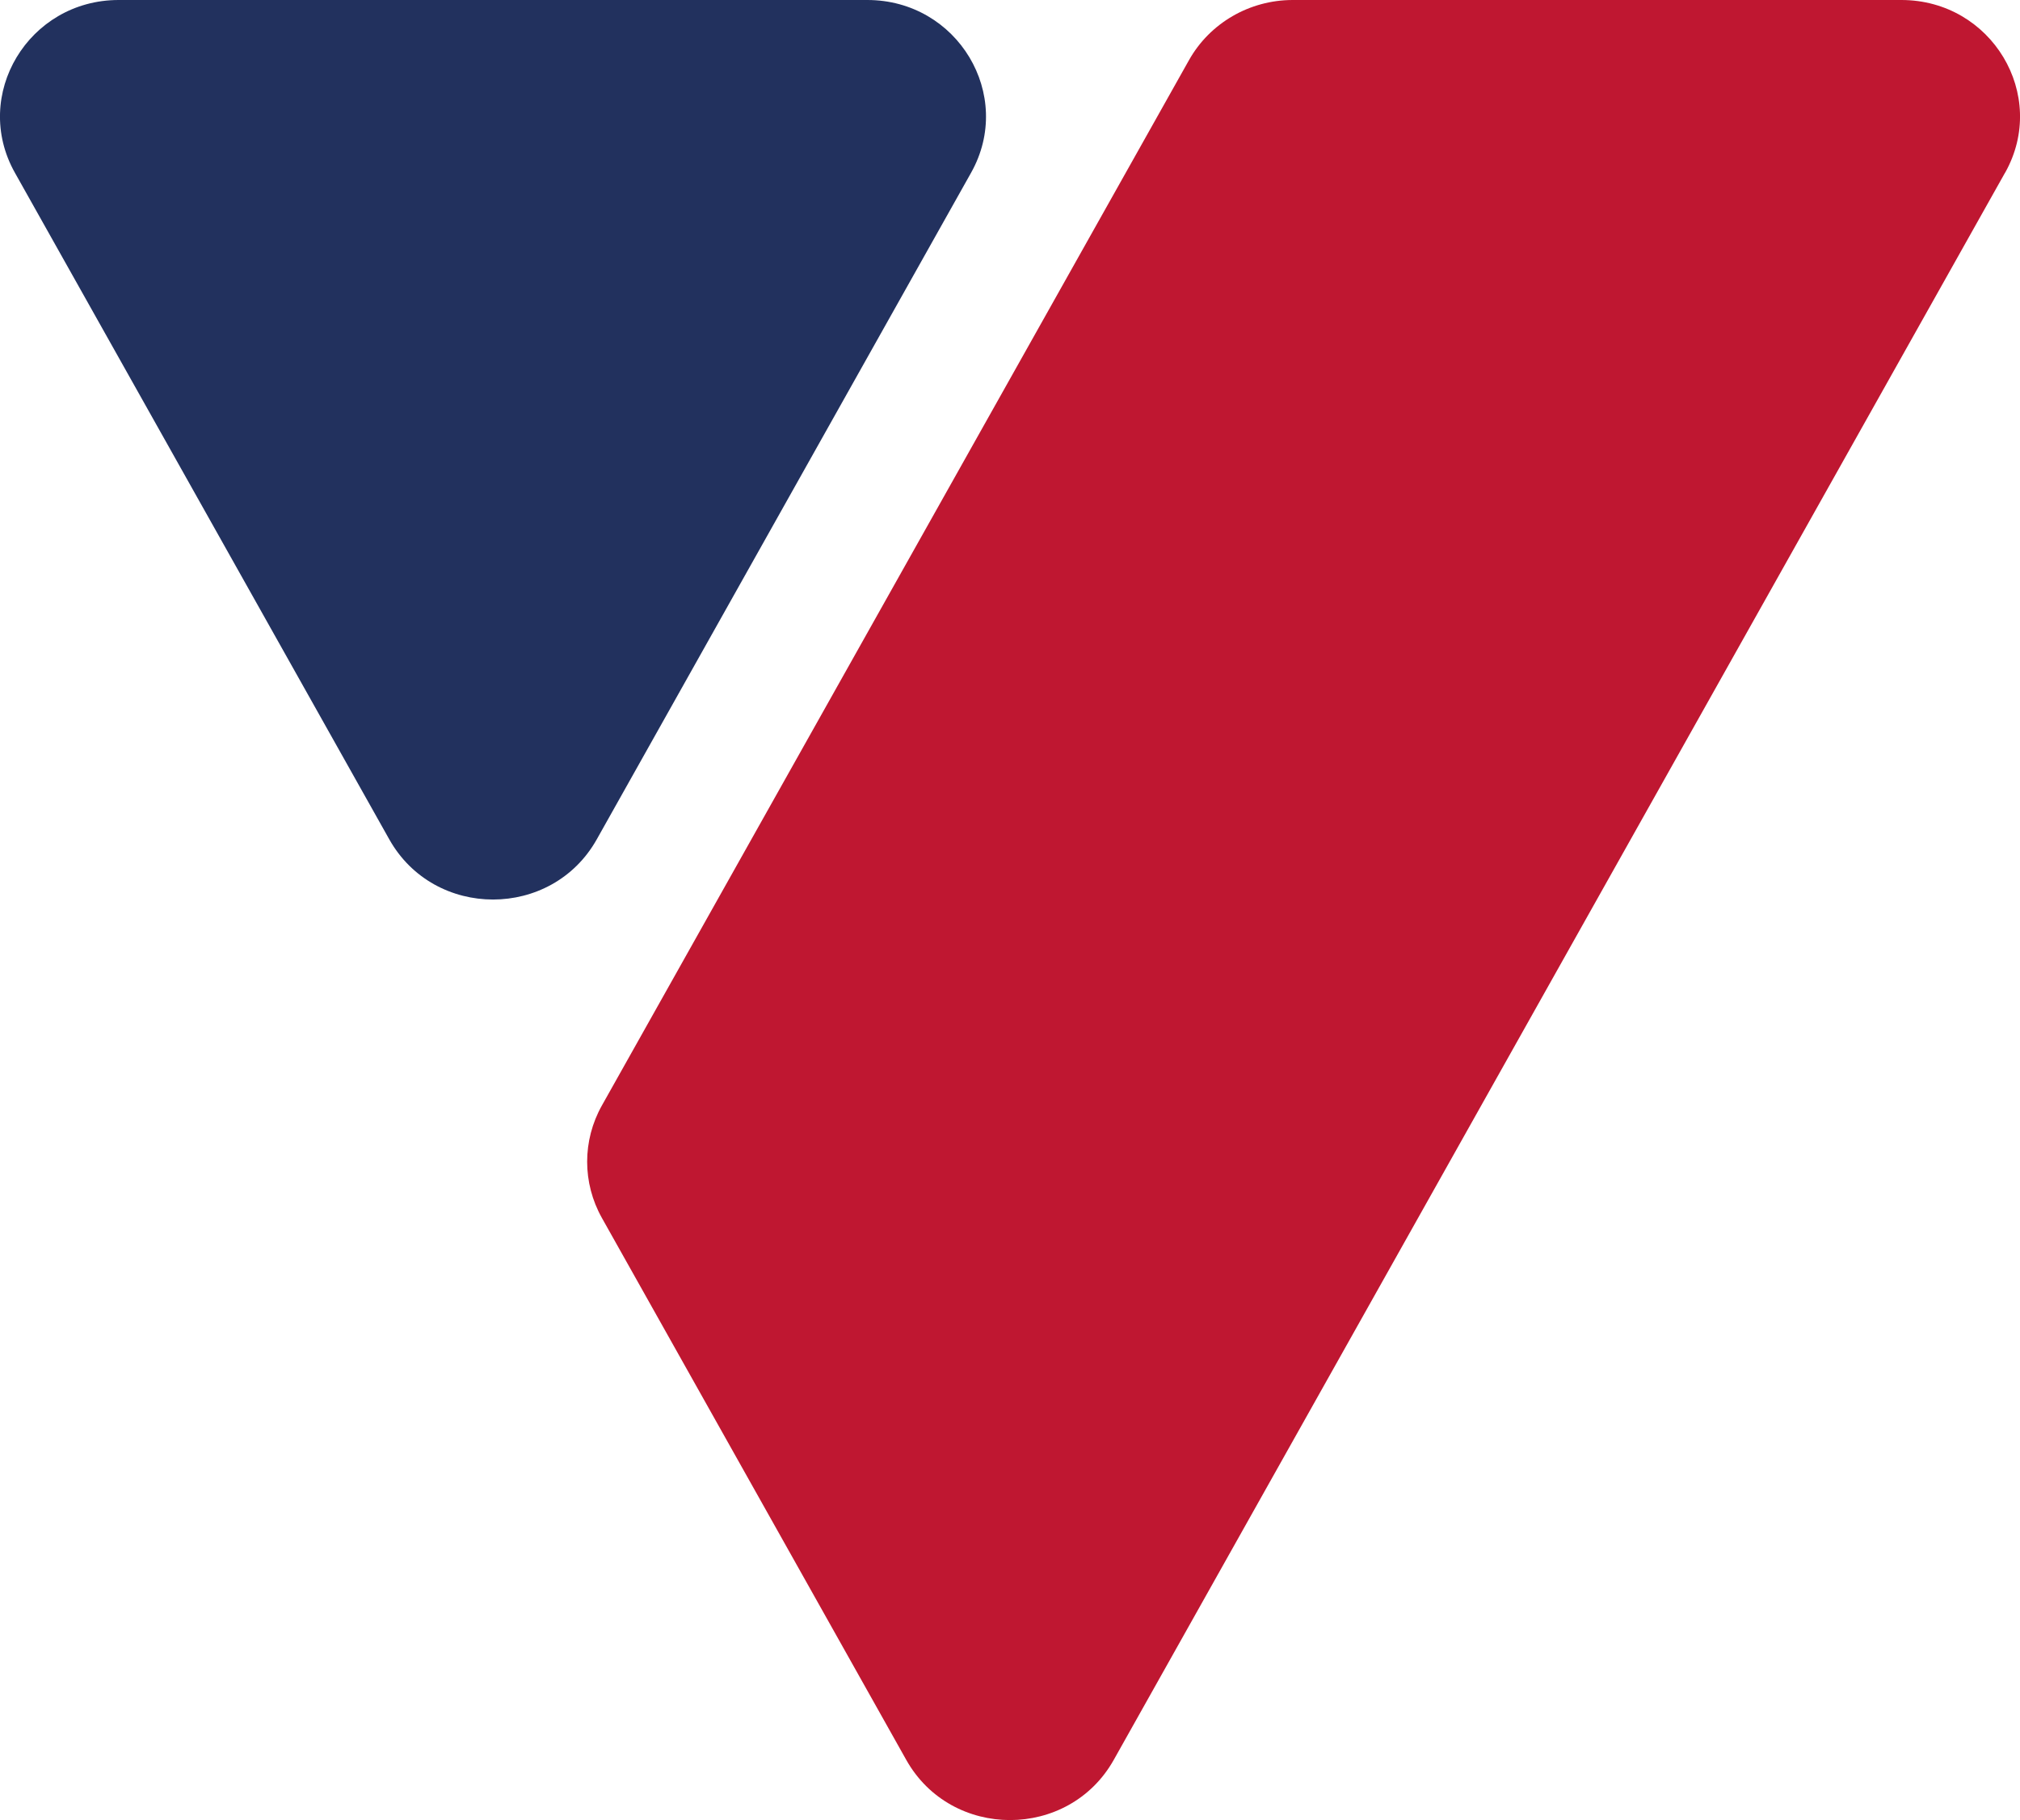 <svg width="242" height="218" viewBox="0 0 242 218" fill="none" xmlns="http://www.w3.org/2000/svg">
<g clip-path="url(#clip0_9_6)">
<path d="M116.338 20.689L71.496 100.531C66.095 110.147 52.035 110.147 46.634 100.531L1.784 20.689C-3.438 11.392 3.414 0 14.215 0H103.907C114.716 0 121.56 11.392 116.338 20.689Z" fill="#22315E"/>
<path d="M240.208 20.689L133.431 210.79C128.03 220.406 113.97 220.406 108.569 210.79L72.112 145.886C69.752 141.687 69.752 136.605 72.112 132.406L142.44 7.21C144.937 2.764 149.697 0 154.871 0H227.785C238.594 0 245.438 11.392 240.216 20.689H240.208Z" fill="#BF1731"/>
</g>
<defs>
<clipPath id="clip0_9_6">
<rect width="242" height="218" fill="white"/>
</clipPath>
</defs>
</svg>

